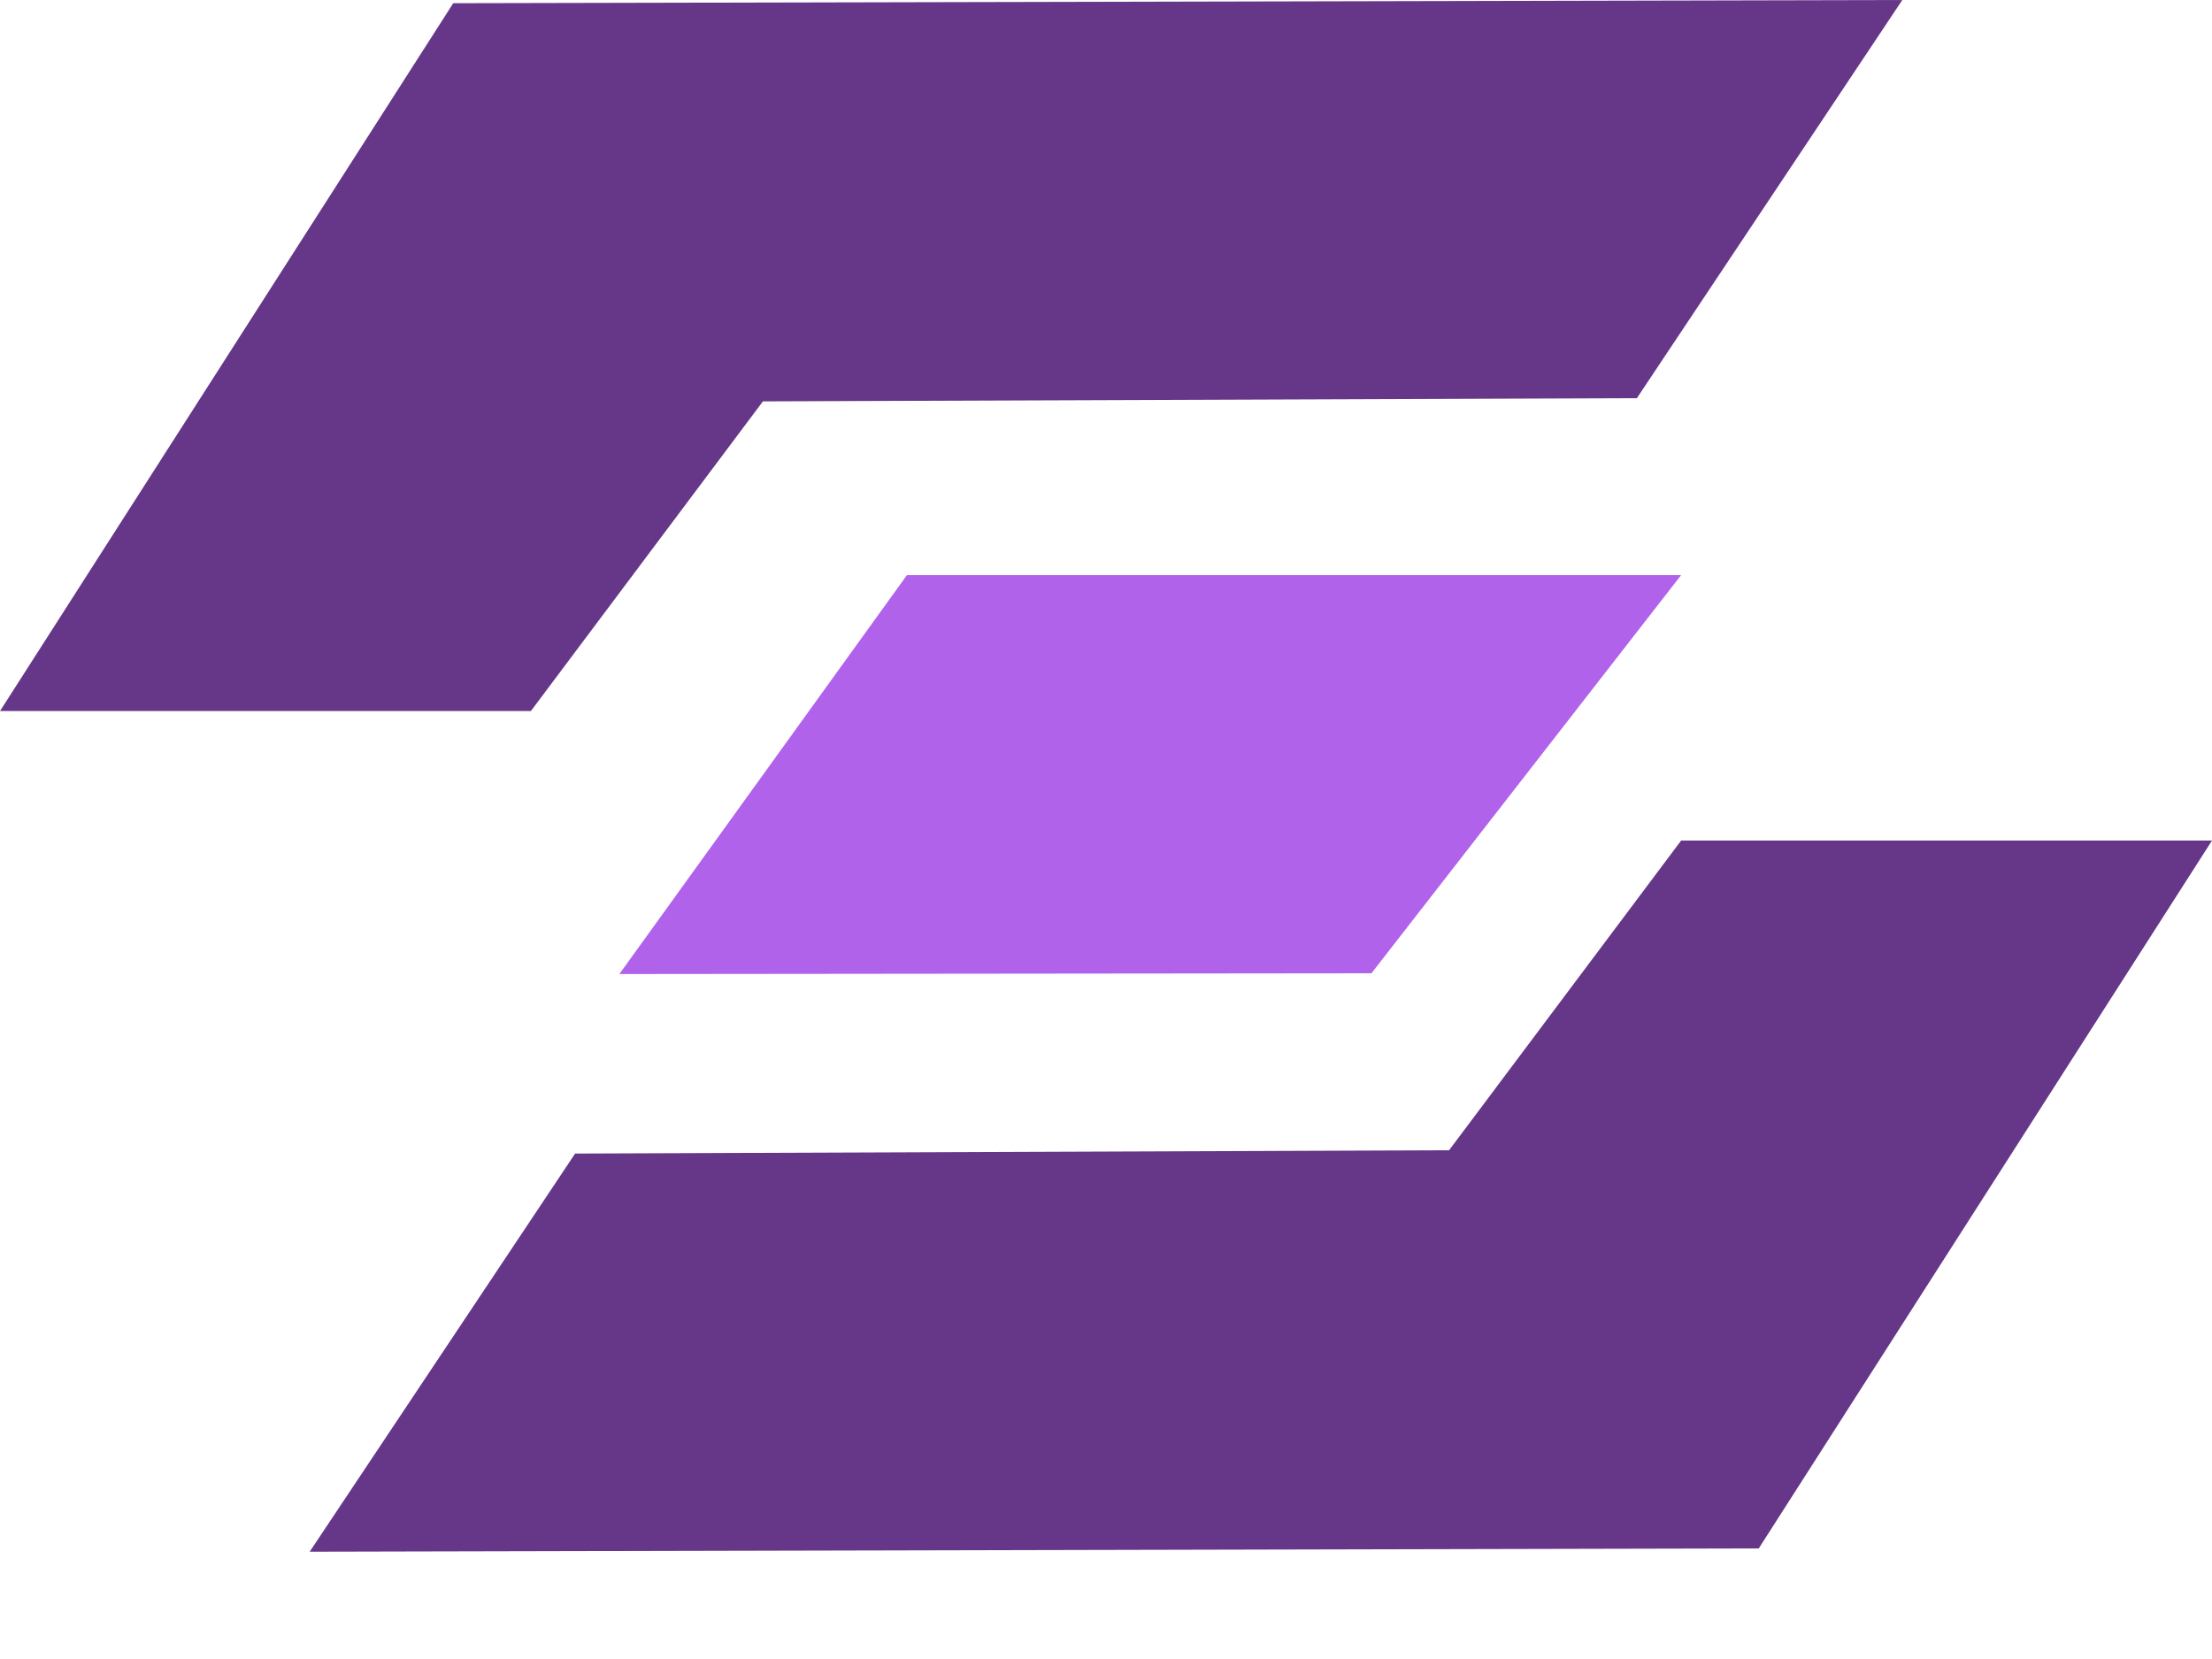 <?xml version="1.0" encoding="utf-8"?>
<svg xmlns="http://www.w3.org/2000/svg" fill="none" height="100%" overflow="visible" preserveAspectRatio="none" style="display: block;" viewBox="0 0 20 15" width="100%">
<g id="cone">
<path d="M20 7.6L15.902 14L2.8 14.03L5.2 10.43L13.102 10.4L15.2 7.6L20 7.6Z" fill="#663688" id="Vector"/>
<path d="M2.47487e-05 6.429L4.098 0.029L17.2 1.50367e-06L14.8 3.6L6.898 3.629L4.8 6.429L2.47487e-05 6.429Z" fill="#663688" id="Vector_2"/>
<path d="M12.4 8.8L15.2 5.2L8.2 5.2L5.6 8.807L12.4 8.8Z" fill="#B162EA" id="Vector_3"/>
</g>
</svg>